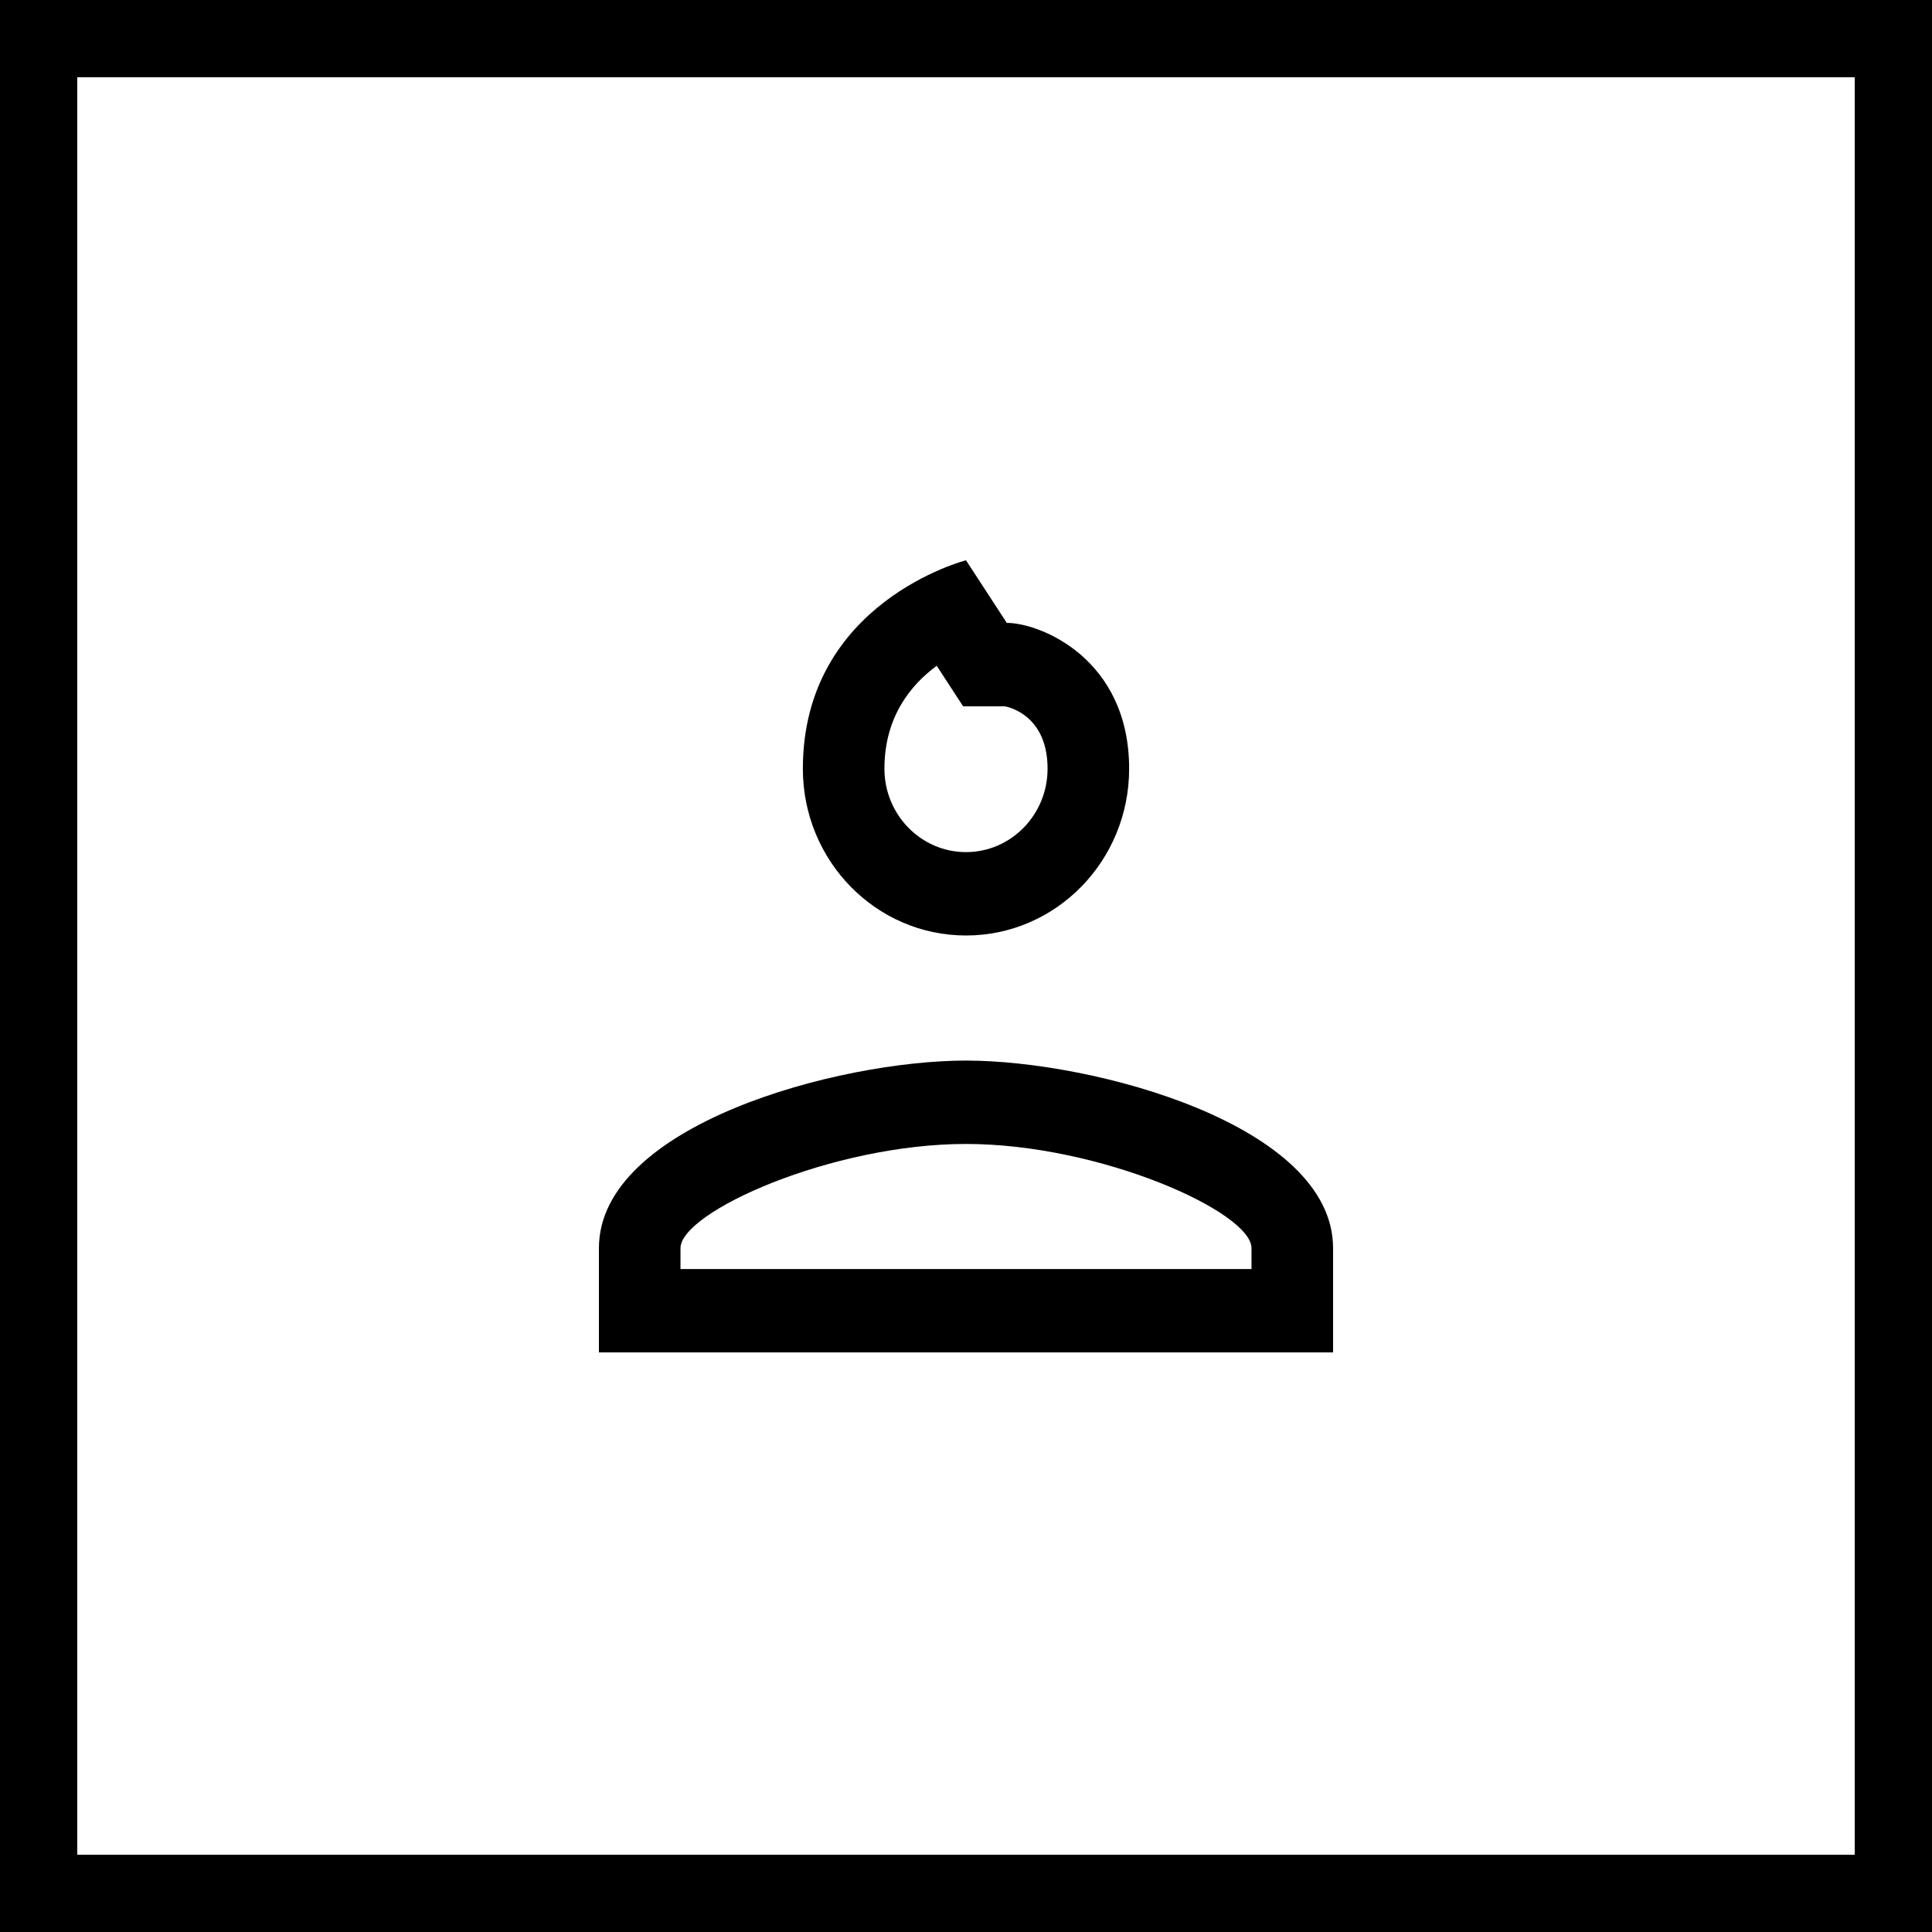 <?xml version="1.0" encoding="UTF-8"?> <svg xmlns="http://www.w3.org/2000/svg" width="100" height="100" viewBox="0 0 100 100" fill="none"><g clip-path="url(#clip0_198_431)"><rect x="2" y="2" width="96" height="96" stroke="black" stroke-width="4"></rect><path d="M50 29C50 29 41.556 31.158 41.556 39.789C41.556 44.556 45.337 48.421 50 48.421C54.663 48.421 58.444 44.556 58.444 39.789C58.444 34.086 53.836 32.241 52.111 32.241L50 29ZM48.483 34.462L48.598 34.635L49.852 36.561H52.02C52.297 36.613 54.222 37.086 54.222 39.789C54.222 42.17 52.329 44.105 50 44.105C47.671 44.105 45.778 42.17 45.778 39.789C45.778 37.114 47.136 35.453 48.483 34.462ZM50 54.895C43.369 54.895 31 58.231 31 64.605V70H69V64.605C69 58.231 56.631 54.895 50 54.895ZM50 59.211C56.95 59.211 64.778 62.73 64.778 64.605V65.684H35.222V64.605C35.222 62.73 43.05 59.211 50 59.211Z" fill="black"></path></g><defs><clipPath id="clip0_198_431"><rect width="100" height="100" fill="white"></rect></clipPath></defs></svg> 